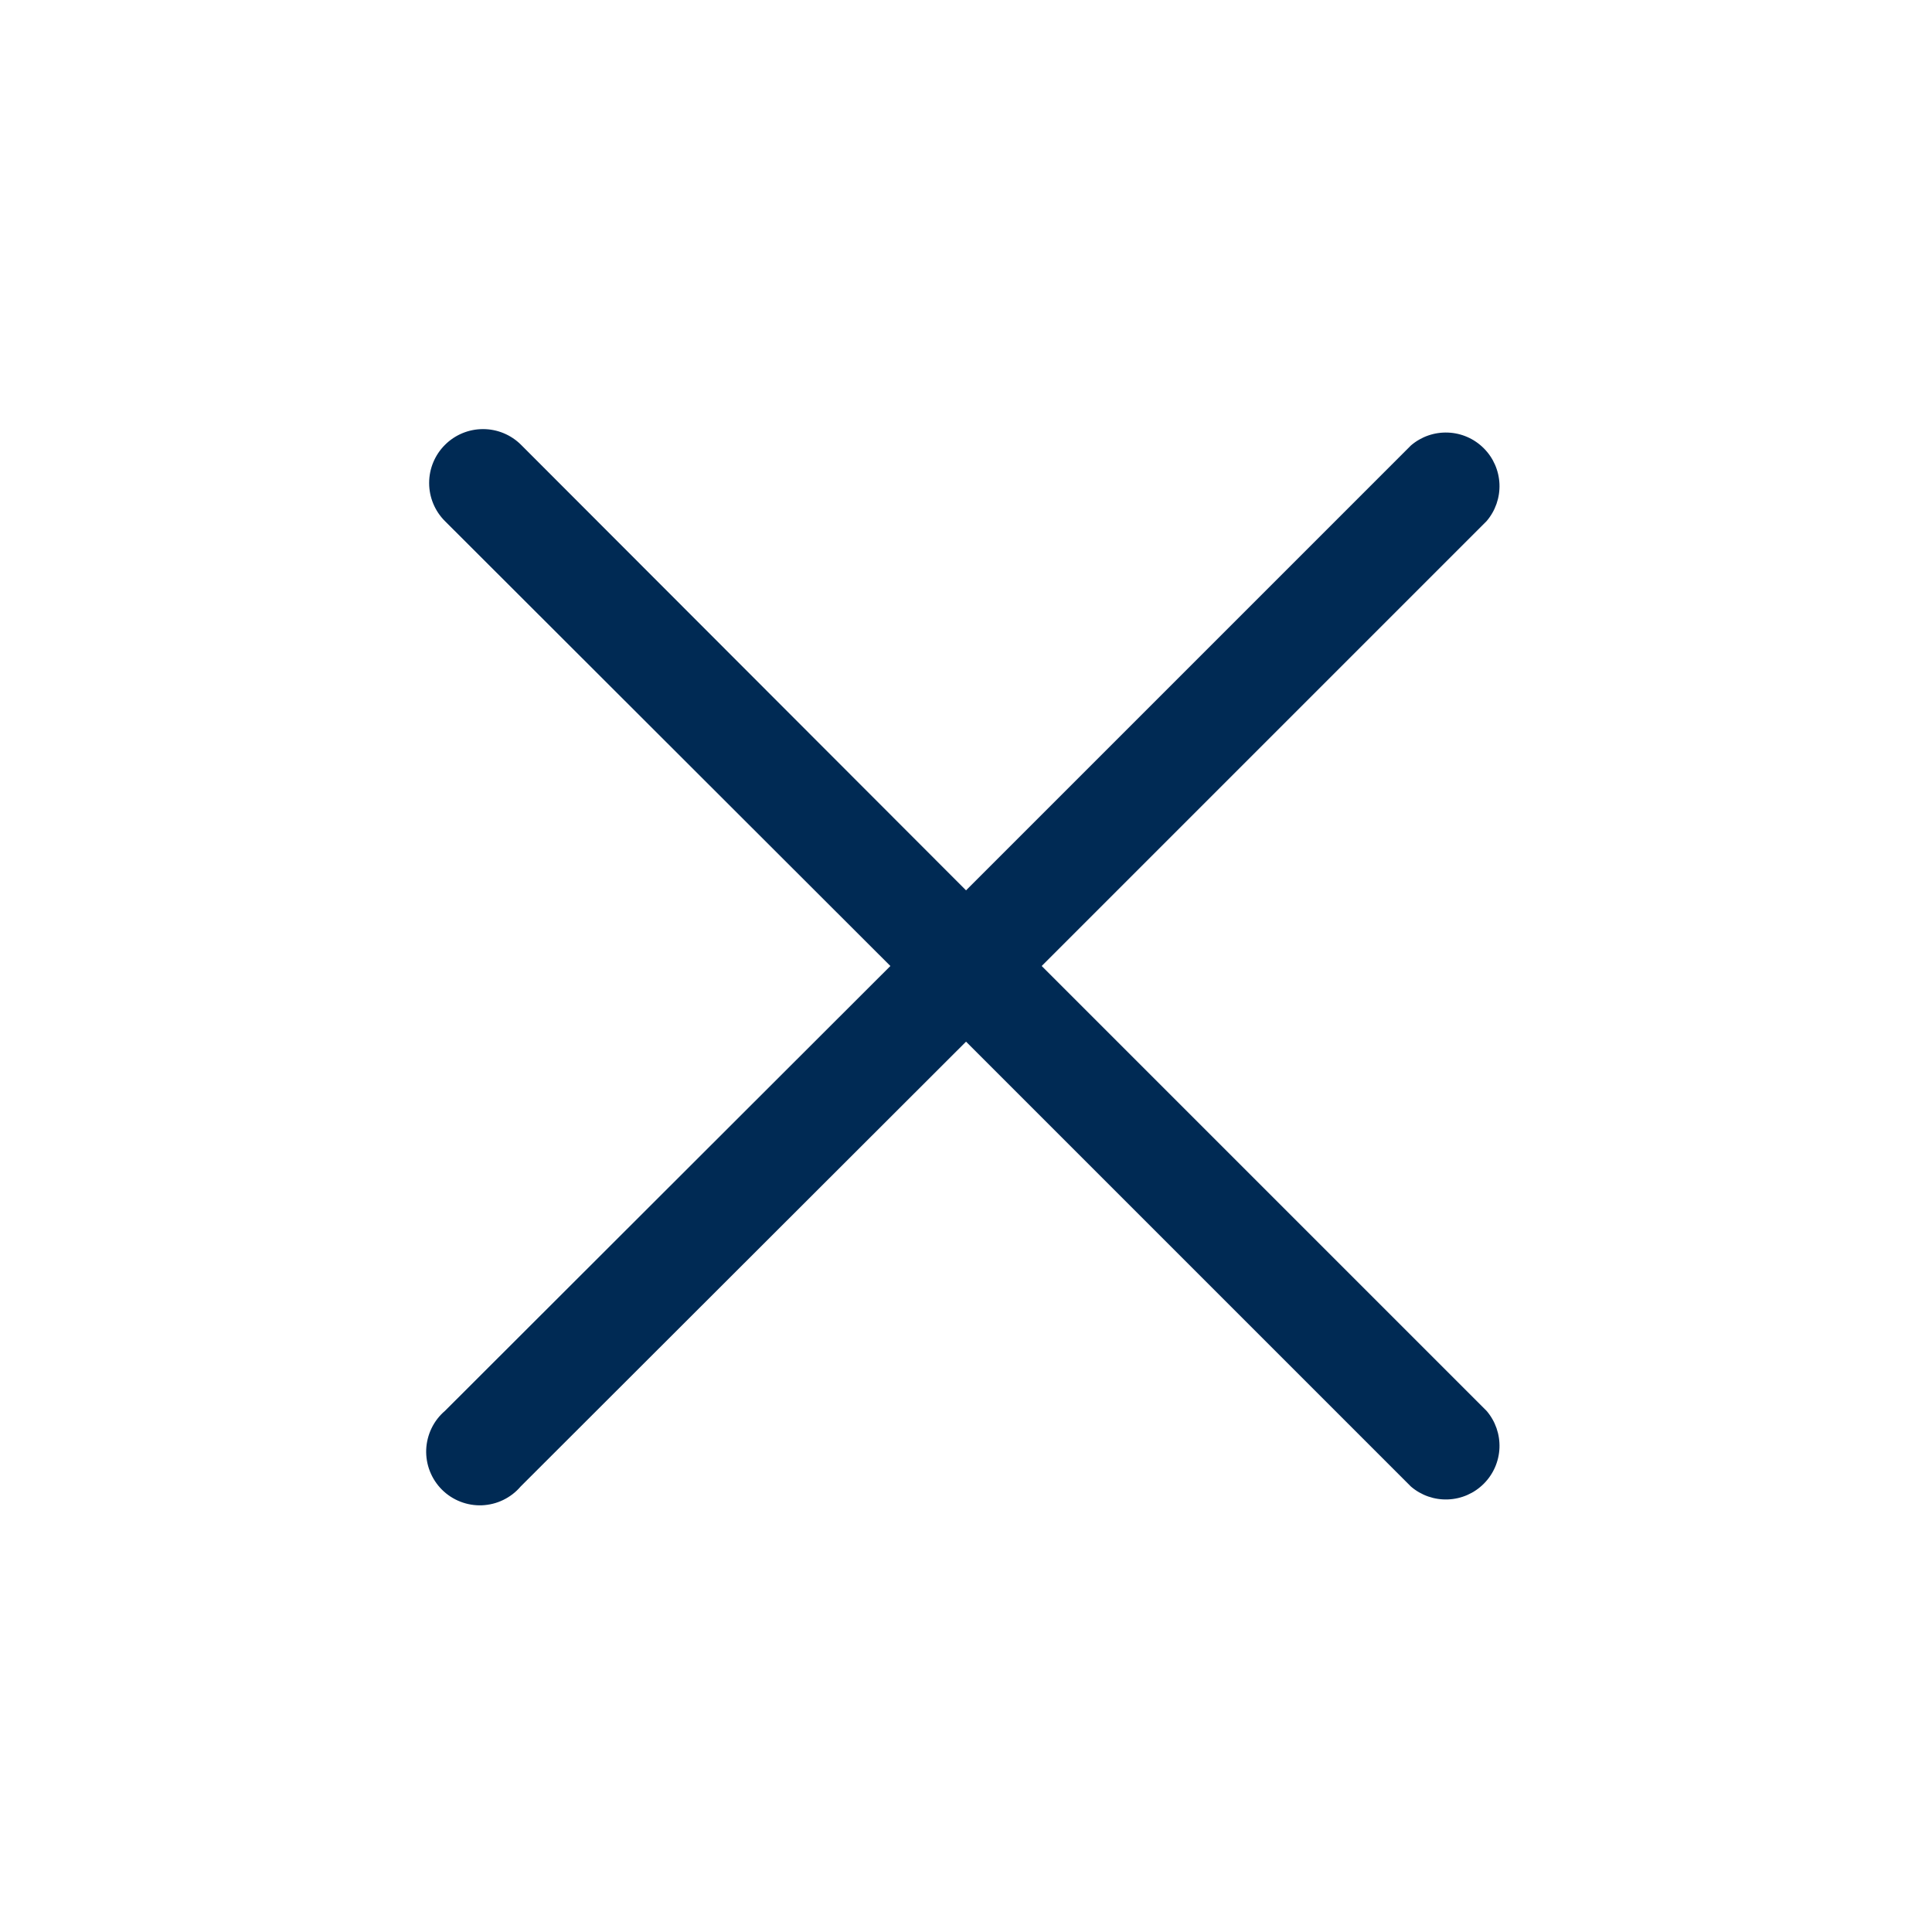 <svg width="50" height="50" viewBox="0 0 50 50" fill="none" xmlns="http://www.w3.org/2000/svg">
<path d="M26.959 25L38.473 13.486C38.701 13.22 38.819 12.879 38.806 12.529C38.792 12.18 38.648 11.848 38.4 11.601C38.153 11.353 37.821 11.208 37.472 11.195C37.122 11.181 36.781 11.3 36.515 11.528L25.001 23.042L13.487 11.514C13.226 11.252 12.871 11.105 12.501 11.105C12.131 11.105 11.776 11.252 11.515 11.514C11.253 11.775 11.106 12.13 11.106 12.5C11.106 12.87 11.253 13.225 11.515 13.486L23.043 25L11.515 36.514C11.369 36.638 11.251 36.792 11.168 36.964C11.085 37.136 11.038 37.324 11.03 37.515C11.023 37.706 11.055 37.897 11.125 38.075C11.195 38.254 11.301 38.416 11.436 38.551C11.571 38.686 11.733 38.792 11.912 38.862C12.09 38.932 12.28 38.964 12.472 38.957C12.663 38.949 12.851 38.903 13.023 38.819C13.195 38.736 13.349 38.618 13.473 38.472L25.001 26.958L36.515 38.472C36.781 38.7 37.122 38.819 37.472 38.805C37.821 38.792 38.153 38.647 38.4 38.399C38.648 38.152 38.792 37.821 38.806 37.471C38.819 37.121 38.701 36.78 38.473 36.514L26.959 25Z" fill="#002A54"/>
</svg>

